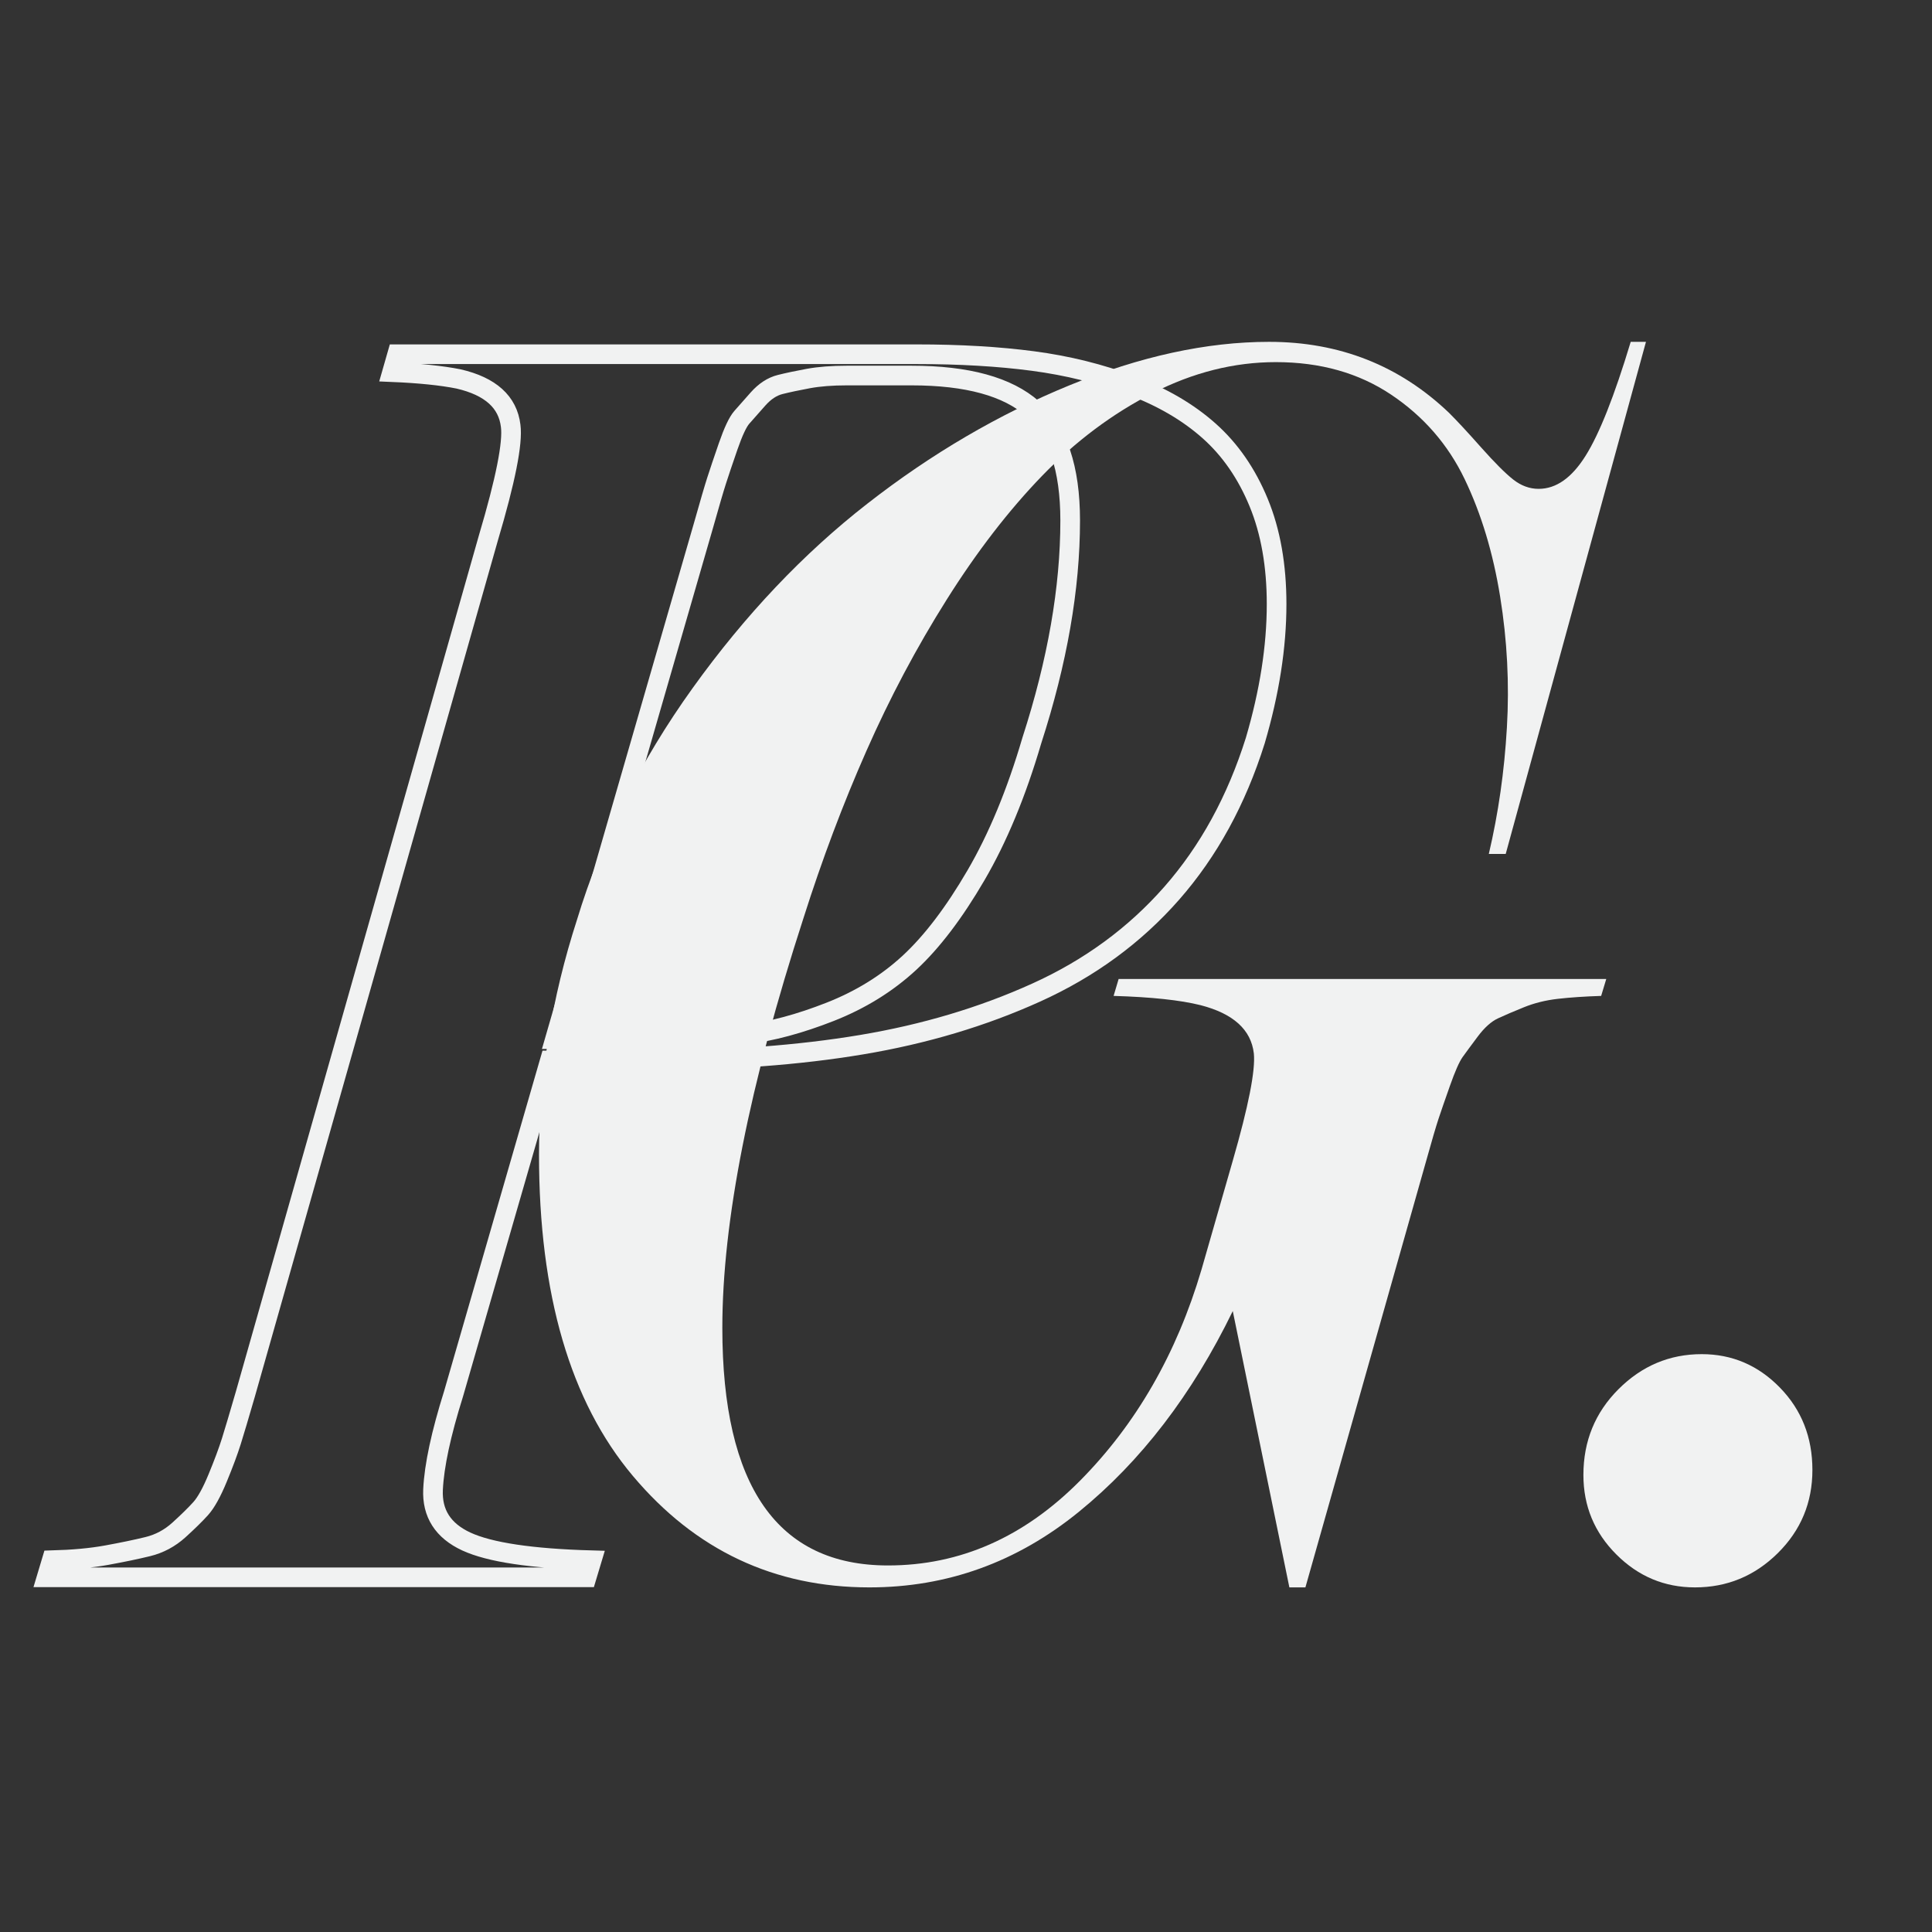 <svg version="1.0" preserveAspectRatio="xMidYMid meet" height="512" viewBox="0 0 384 384" zoomAndPan="magnify" width="512" xmlns:xlink="http://www.w3.org/1999/xlink" xmlns="http://www.w3.org/2000/svg"><rect x="0" y="0" width="384" height="384" fill="#333333" stroke="none"/><defs><g></g></defs><g fill-opacity="1" fill="#f1f2f2"><g transform="translate(88.148, 312.147)"><g><path d="M 84.656 3.359 C 65.727 3.359 50.051 -4.031 37.625 -18.812 C 25.195 -33.594 18.984 -54.867 18.984 -82.641 C 18.984 -98.203 21.5 -113.766 26.531 -129.328 C 31.457 -145.555 39.129 -160.922 49.547 -175.422 C 59.961 -189.922 71.523 -202.125 84.234 -212.031 C 96.941 -221.945 110.32 -229.785 124.375 -235.547 C 138.426 -241.316 151.664 -244.203 164.094 -244.203 C 178.082 -244.203 190.004 -239.5 199.859 -230.094 C 201.43 -228.531 203.562 -226.234 206.25 -223.203 C 208.938 -220.18 211.062 -218.055 212.625 -216.828 C 214.195 -215.598 215.879 -214.984 217.672 -214.984 C 221.141 -214.984 224.242 -217.164 226.984 -221.531 C 229.734 -225.895 232.727 -233.453 235.969 -244.203 L 239 -244.203 L 211.125 -142.422 L 207.766 -142.422 C 209.66 -150.484 210.859 -158.852 211.359 -167.531 C 211.867 -176.207 211.422 -184.883 210.016 -193.562 C 208.617 -202.238 206.27 -210.02 202.969 -216.906 C 199.664 -223.789 194.797 -229.391 188.359 -233.703 C 181.922 -238.016 174.281 -240.172 165.438 -240.172 C 157.145 -240.172 148.992 -238.125 140.984 -234.031 C 132.984 -229.945 125.648 -224.461 118.984 -217.578 C 112.328 -210.691 106.004 -202.488 100.016 -192.969 C 94.023 -183.457 88.707 -173.438 84.062 -162.906 C 79.414 -152.383 75.242 -141.301 71.547 -129.656 C 60.797 -96.52 55.422 -69.367 55.422 -48.203 C 55.422 -16.734 66.395 -1 88.344 -1 C 102.676 -1 115.41 -6.625 126.547 -17.875 C 137.691 -29.133 145.727 -43.109 150.656 -59.797 L 156.875 -81.453 C 160.008 -92.316 161.406 -99.426 161.062 -102.781 C 160.508 -107.488 156.984 -110.68 150.484 -112.359 C 146.453 -113.367 140.688 -113.984 133.188 -114.203 L 134.188 -117.562 L 231.109 -117.562 L 230.094 -114.203 C 226.844 -114.098 223.984 -113.906 221.516 -113.625 C 219.055 -113.344 216.789 -112.781 214.719 -111.938 C 212.656 -111.102 210.953 -110.375 209.609 -109.75 C 208.266 -109.133 206.922 -107.93 205.578 -106.141 C 204.234 -104.348 203.223 -102.977 202.547 -102.031 C 201.879 -101.082 201.039 -99.176 200.031 -96.312 C 199.02 -93.457 198.266 -91.273 197.766 -89.766 C 197.266 -88.254 196.453 -85.484 195.328 -81.453 L 171.312 3.359 L 168.125 3.359 L 156.875 -51.562 C 148.812 -34.988 138.617 -21.691 126.297 -11.672 C 113.984 -1.648 100.102 3.359 84.656 3.359 Z M 84.656 3.359"></path></g></g><g transform="translate(311.355, 312.147)"><g><path d="M 25.531 3.359 C 19.477 3.359 14.27 1.176 9.906 -3.188 C 5.539 -7.551 3.359 -12.816 3.359 -18.984 C 3.359 -25.703 5.68 -31.383 10.328 -36.031 C 14.973 -40.676 20.488 -43 26.875 -43 C 32.914 -43 38.094 -40.785 42.406 -36.359 C 46.719 -31.941 48.875 -26.484 48.875 -19.984 C 48.875 -13.492 46.578 -7.977 41.984 -3.438 C 37.398 1.094 31.914 3.359 25.531 3.359 Z M 25.531 3.359"></path></g></g></g><path stroke-miterlimit="4" stroke-opacity="1" stroke-width="5.208" stroke="#f1f2f2" d="M 209.982 161.868 C 221.43 161.868 231.716 162.467 240.831 163.675 C 249.95 164.878 258.617 167.024 266.825 170.118 C 275.039 173.207 281.935 177.238 287.508 182.207 C 293.086 187.181 297.456 193.509 300.617 201.196 C 303.784 208.879 305.367 217.847 305.367 228.092 C 305.367 239.394 303.482 251.451 299.716 264.259 C 294.742 280.082 287.357 293.571 277.565 304.722 C 267.768 315.873 255.789 324.649 241.622 331.05 C 227.461 337.457 212.049 342.056 195.398 344.842 C 178.747 347.629 159.95 349.024 139.003 349.024 L 112.784 349.024 L 87.242 437.405 C 83.93 447.951 82.117 456.389 81.815 462.717 C 81.518 469.045 84.456 473.644 90.633 476.509 C 96.81 479.368 107.888 481.03 123.862 481.477 L 122.503 485.998 L -20.576 485.998 L -19.221 481.477 C -13.643 481.326 -8.784 480.879 -4.643 480.123 C -0.497 479.368 3.117 478.618 6.211 477.863 C 9.299 477.108 12.049 475.639 14.461 473.457 C 16.872 471.269 18.789 469.389 20.221 467.806 C 21.654 466.222 23.159 463.509 24.742 459.665 C 26.325 455.826 27.534 452.587 28.362 449.946 C 29.19 447.311 30.43 443.129 32.091 437.405 L 96.508 210.462 C 101.029 195.243 102.987 185.373 102.388 180.852 C 101.633 174.524 97.039 170.378 88.596 168.42 C 84.075 167.514 78.2 166.915 70.966 166.613 L 72.325 161.868 Z M 240.492 264.259 C 247.273 243.316 250.664 223.873 250.664 205.941 C 250.664 192.076 247.352 182.207 240.721 176.332 C 234.091 170.457 223.393 167.514 208.622 167.514 L 191.445 167.514 C 187.529 167.514 184.138 167.78 181.273 168.306 C 178.409 168.837 175.924 169.363 173.815 169.889 C 171.706 170.415 169.747 171.696 167.935 173.733 C 166.128 175.769 164.695 177.389 163.643 178.592 C 162.586 179.795 161.383 182.358 160.023 186.28 C 158.669 190.196 157.654 193.207 156.977 195.321 C 156.294 197.431 155.128 201.42 153.471 207.3 L 114.138 343.373 L 140.586 343.373 C 149.93 343.373 157.992 342.957 164.773 342.129 C 171.555 341.3 178.977 339.306 187.039 336.139 C 195.096 332.972 202.107 328.644 208.06 323.144 C 214.008 317.639 219.888 309.92 225.69 299.972 C 231.492 290.03 236.424 278.123 240.492 264.259 Z M 240.492 264.259" stroke-linejoin="miter" fill="none" transform="matrix(0.75, 0, 0, 0.75, 24.709, -50.995)" stroke-linecap="butt"></path></svg>